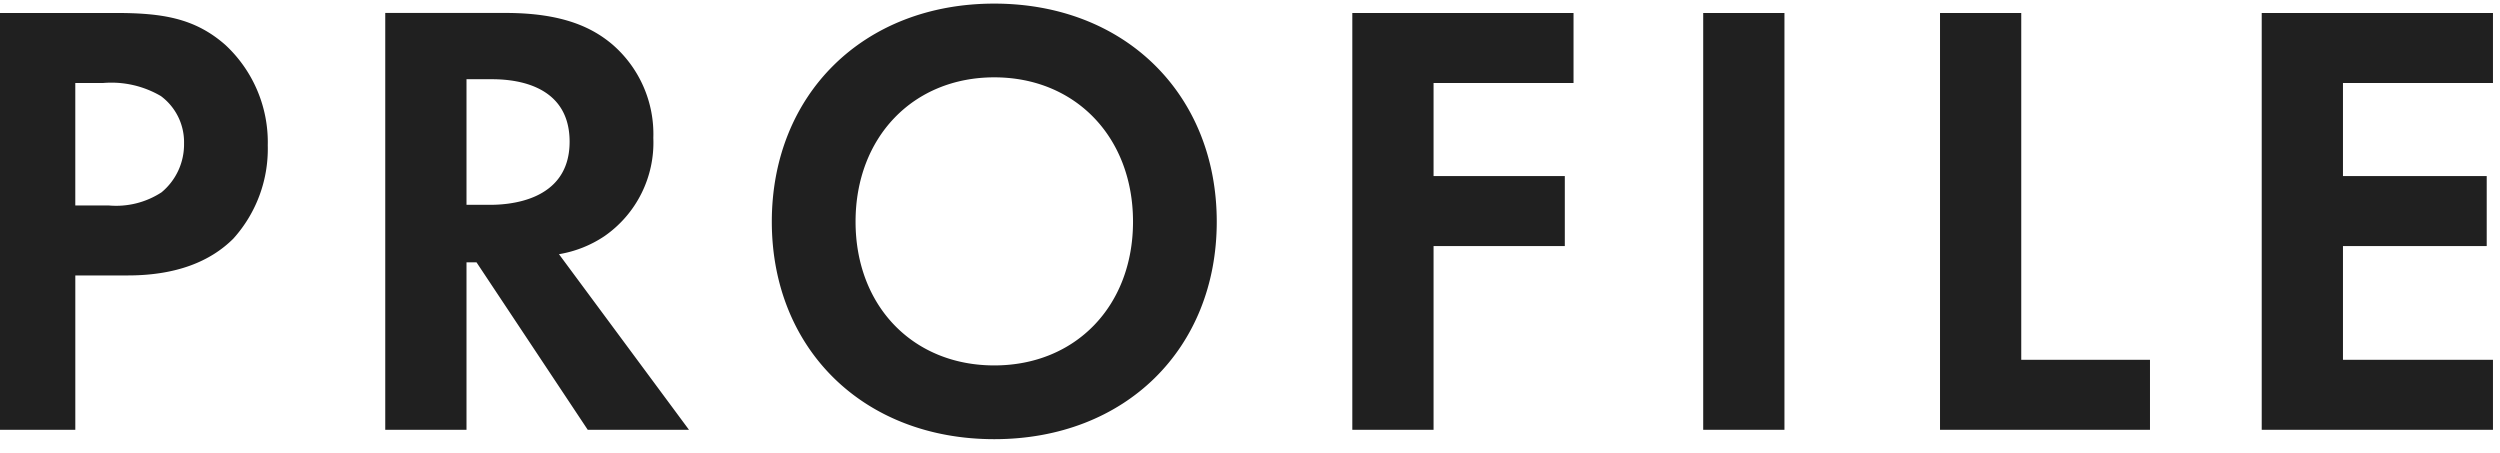 <svg xmlns="http://www.w3.org/2000/svg" width="160" height="29" viewBox="0 0 160 29">
  <defs>
    <style>
      .cls-1 {
        fill: #202020;
        fill-rule: evenodd;
      }
    </style>
  </defs>
  <path id="PROFILE" class="cls-1" d="M-0.38.831V27.506h5.2V17.628H8.178c3.079,0,5.279-.88,6.759-2.36a8.574,8.574,0,0,0,2.2-5.959A8.5,8.5,0,0,0,14.417,2.87c-1.96-1.72-4.039-2.04-7.039-2.04H-0.38Zm5.2,4.479h1.8a6.261,6.261,0,0,1,3.679.84,3.674,3.674,0,0,1,1.48,3.039,3.981,3.981,0,0,1-1.44,3.119,5.321,5.321,0,0,1-3.4.84H4.819V5.31ZM24.656,0.831V27.506h5.2V16.788h0.64l7.119,10.718h6.479L35.774,16.268a7.394,7.394,0,0,0,2.919-1.16,7.286,7.286,0,0,0,3.12-6.279,7.577,7.577,0,0,0-2.64-6c-1.24-1.04-3.119-2-6.8-2H24.656Zm5.2,4.239h1.56c0.96,0,5.039.04,5.039,4,0,3.919-4.119,4.039-5.119,4.039h-1.48V5.07ZM63.634,0.231c-8.4,0-14.238,5.839-14.238,13.958s5.839,13.918,14.238,13.918,14.238-5.8,14.238-13.918S72.032,0.231,63.634.231Zm0,23.156c-5.2,0-8.878-3.8-8.878-9.2S58.435,4.95,63.634,4.95s8.879,3.839,8.879,9.238S68.833,23.387,63.634,23.387ZM100.705,0.831H86.548V27.506h5.2V15.748h8.4V11.269h-8.4V5.31h8.958V0.831Zm8.3,0V27.506h5.2V0.831H109Zm15.156,0V27.506h13.438V23.027h-8.239V0.831h-5.2Zm35.389,0h-14.8V27.506h14.8V23.027h-9.6V15.748h9.2V11.269h-9.2V5.31h9.6V0.831Z"/>
</svg>
